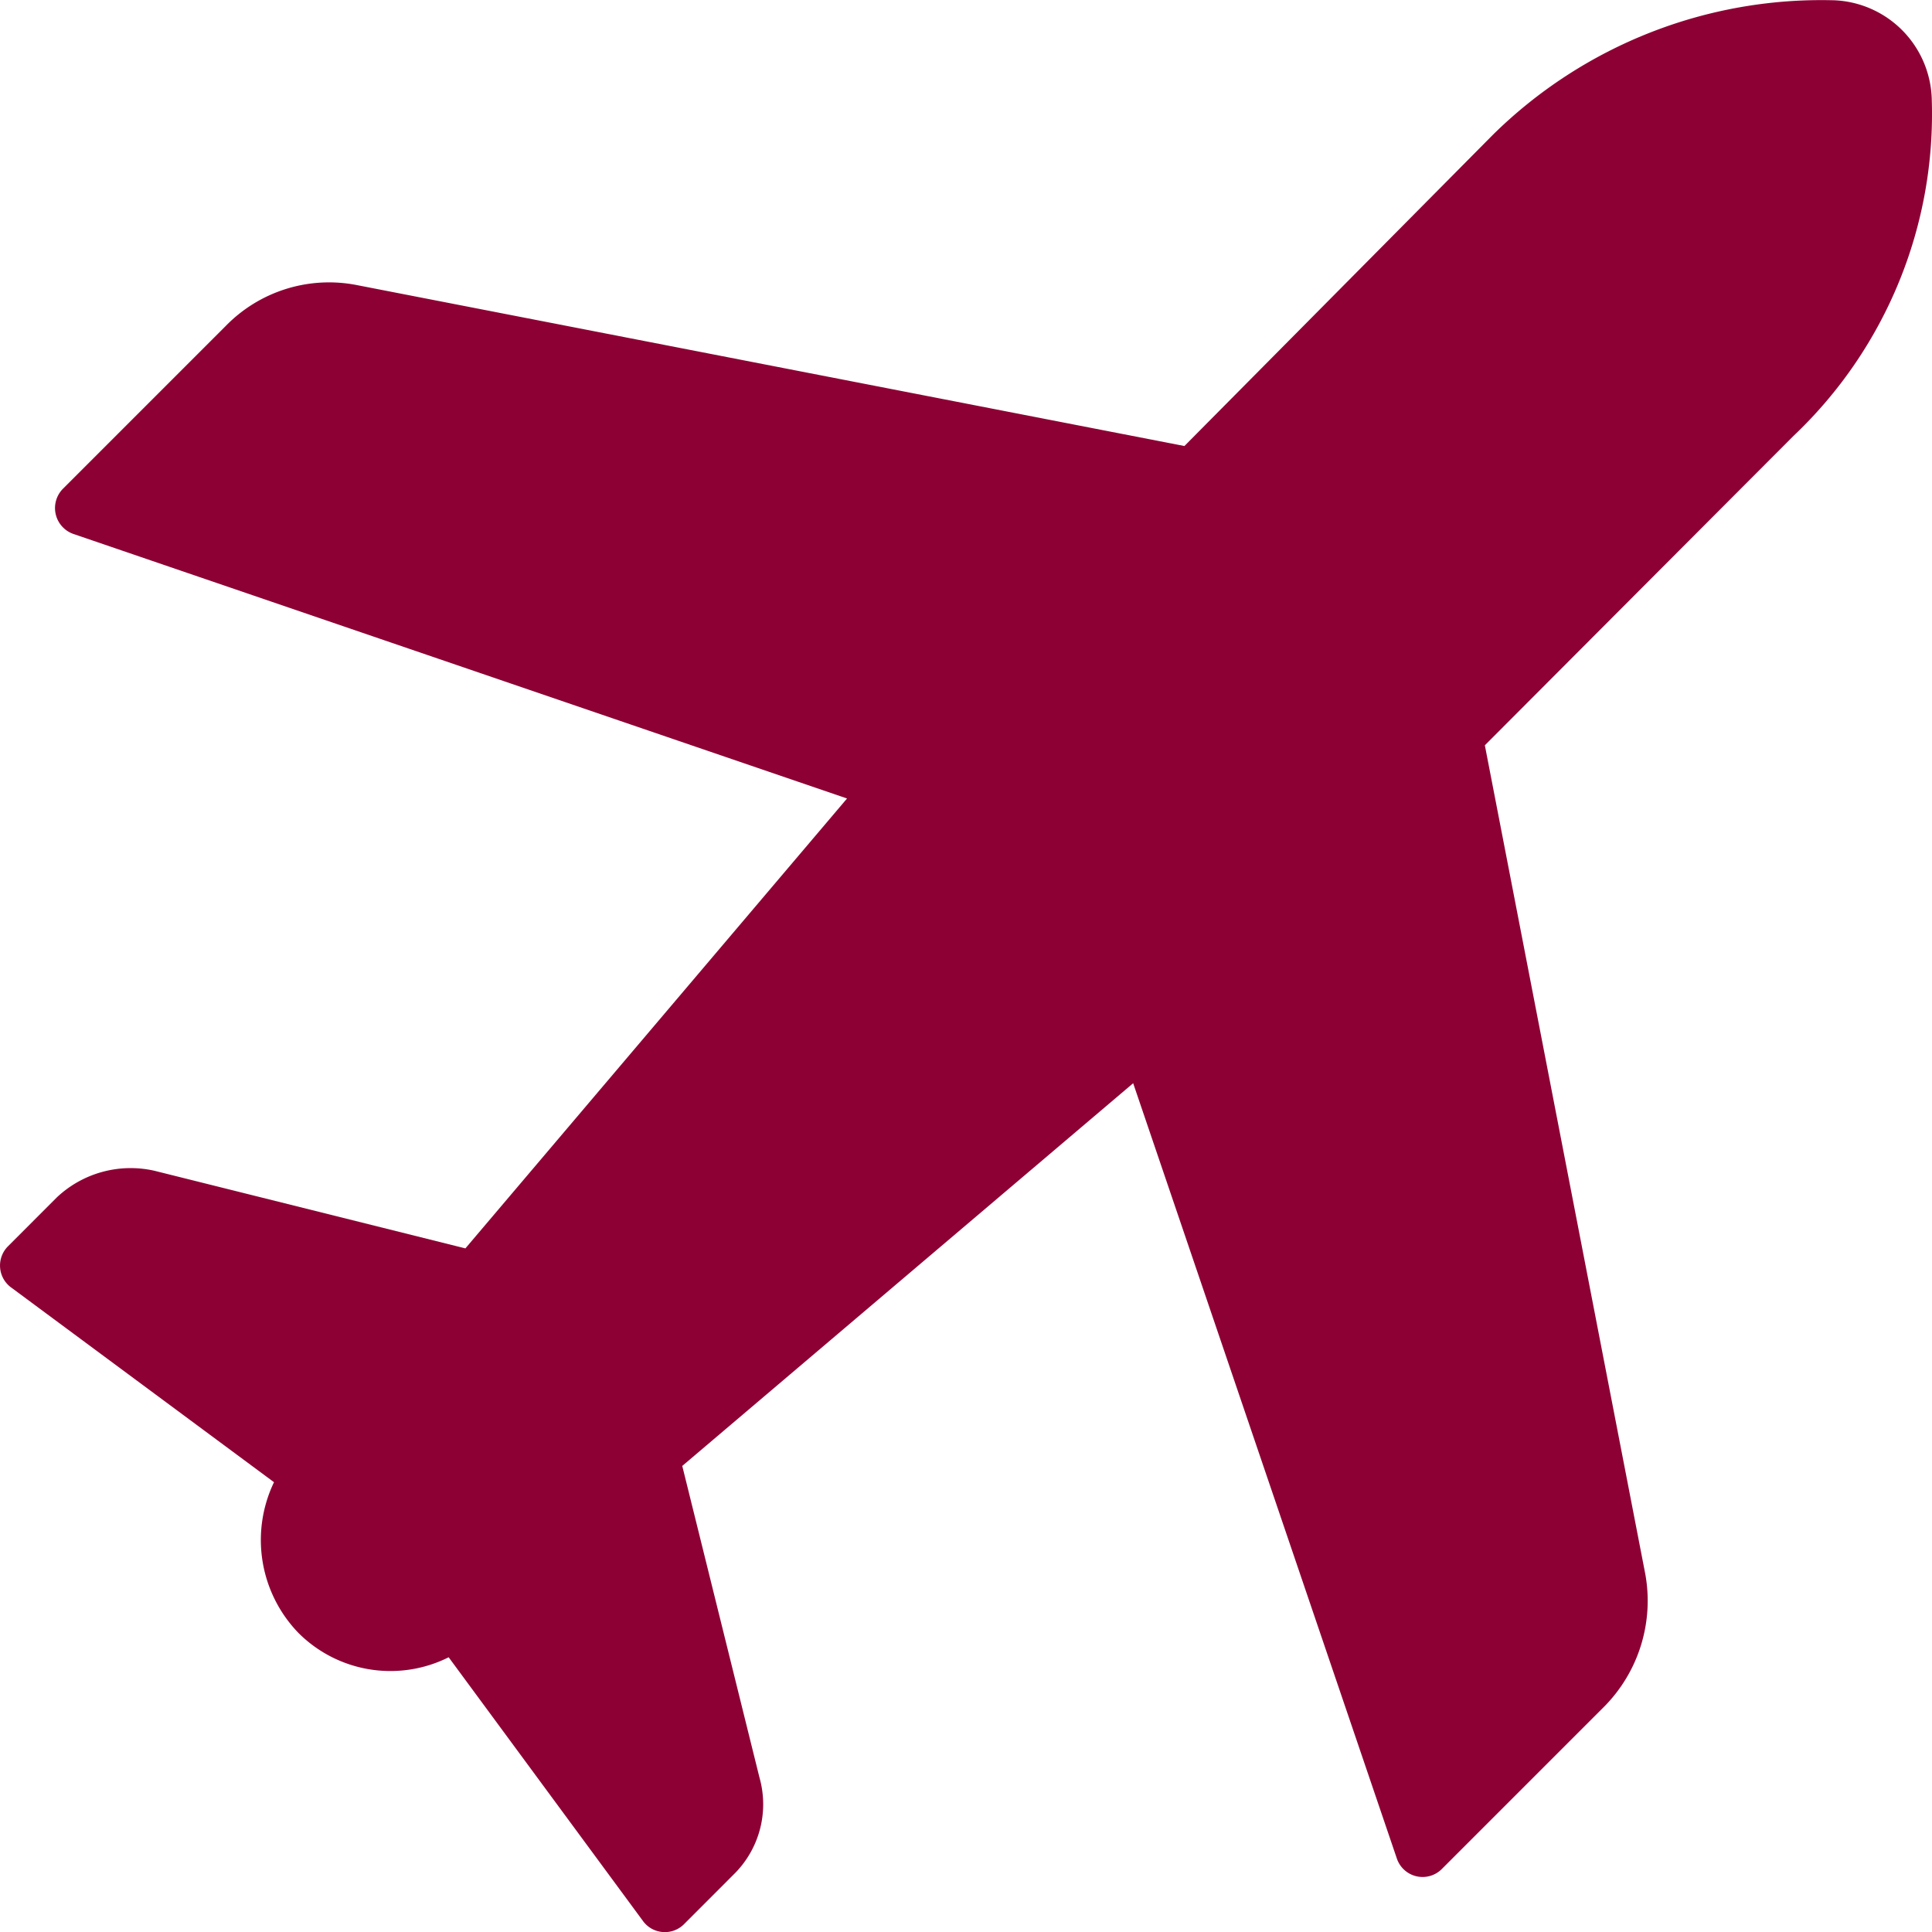 <svg xmlns="http://www.w3.org/2000/svg" width="34.423" height="34.426" viewBox="0 0 34.423 34.426"><path d="M36.815,4.234a1.814,1.814,0,0,0-1.737-1.741A8.339,8.339,0,0,0,29,4.886l-5.5,5.549L8.768,7.57A2.57,2.57,0,0,0,6.415,8.3l-2.9,2.9A.489.489,0,0,0,3.7,12l13.789,4.715-6.8,8.016L5.149,23.348a1.918,1.918,0,0,0-1.737.472l-.869.87a.485.485,0,0,0,.036.725l4.7,3.482a2.381,2.381,0,0,0,.434,2.684,2.318,2.318,0,0,0,2.678.435l3.474,4.715a.483.483,0,0,0,.724.036l.869-.87a1.751,1.751,0,0,0,.47-1.741l-1.375-5.549,8.034-6.819,4.7,13.819a.484.484,0,0,0,.8.181l2.9-2.9a2.681,2.681,0,0,0,.724-2.358L28.853,15.767l5.5-5.513A7.9,7.9,0,0,0,36.815,4.234Z" transform="translate(-2.397 -2.488)" fill="#8d0034"/></svg>